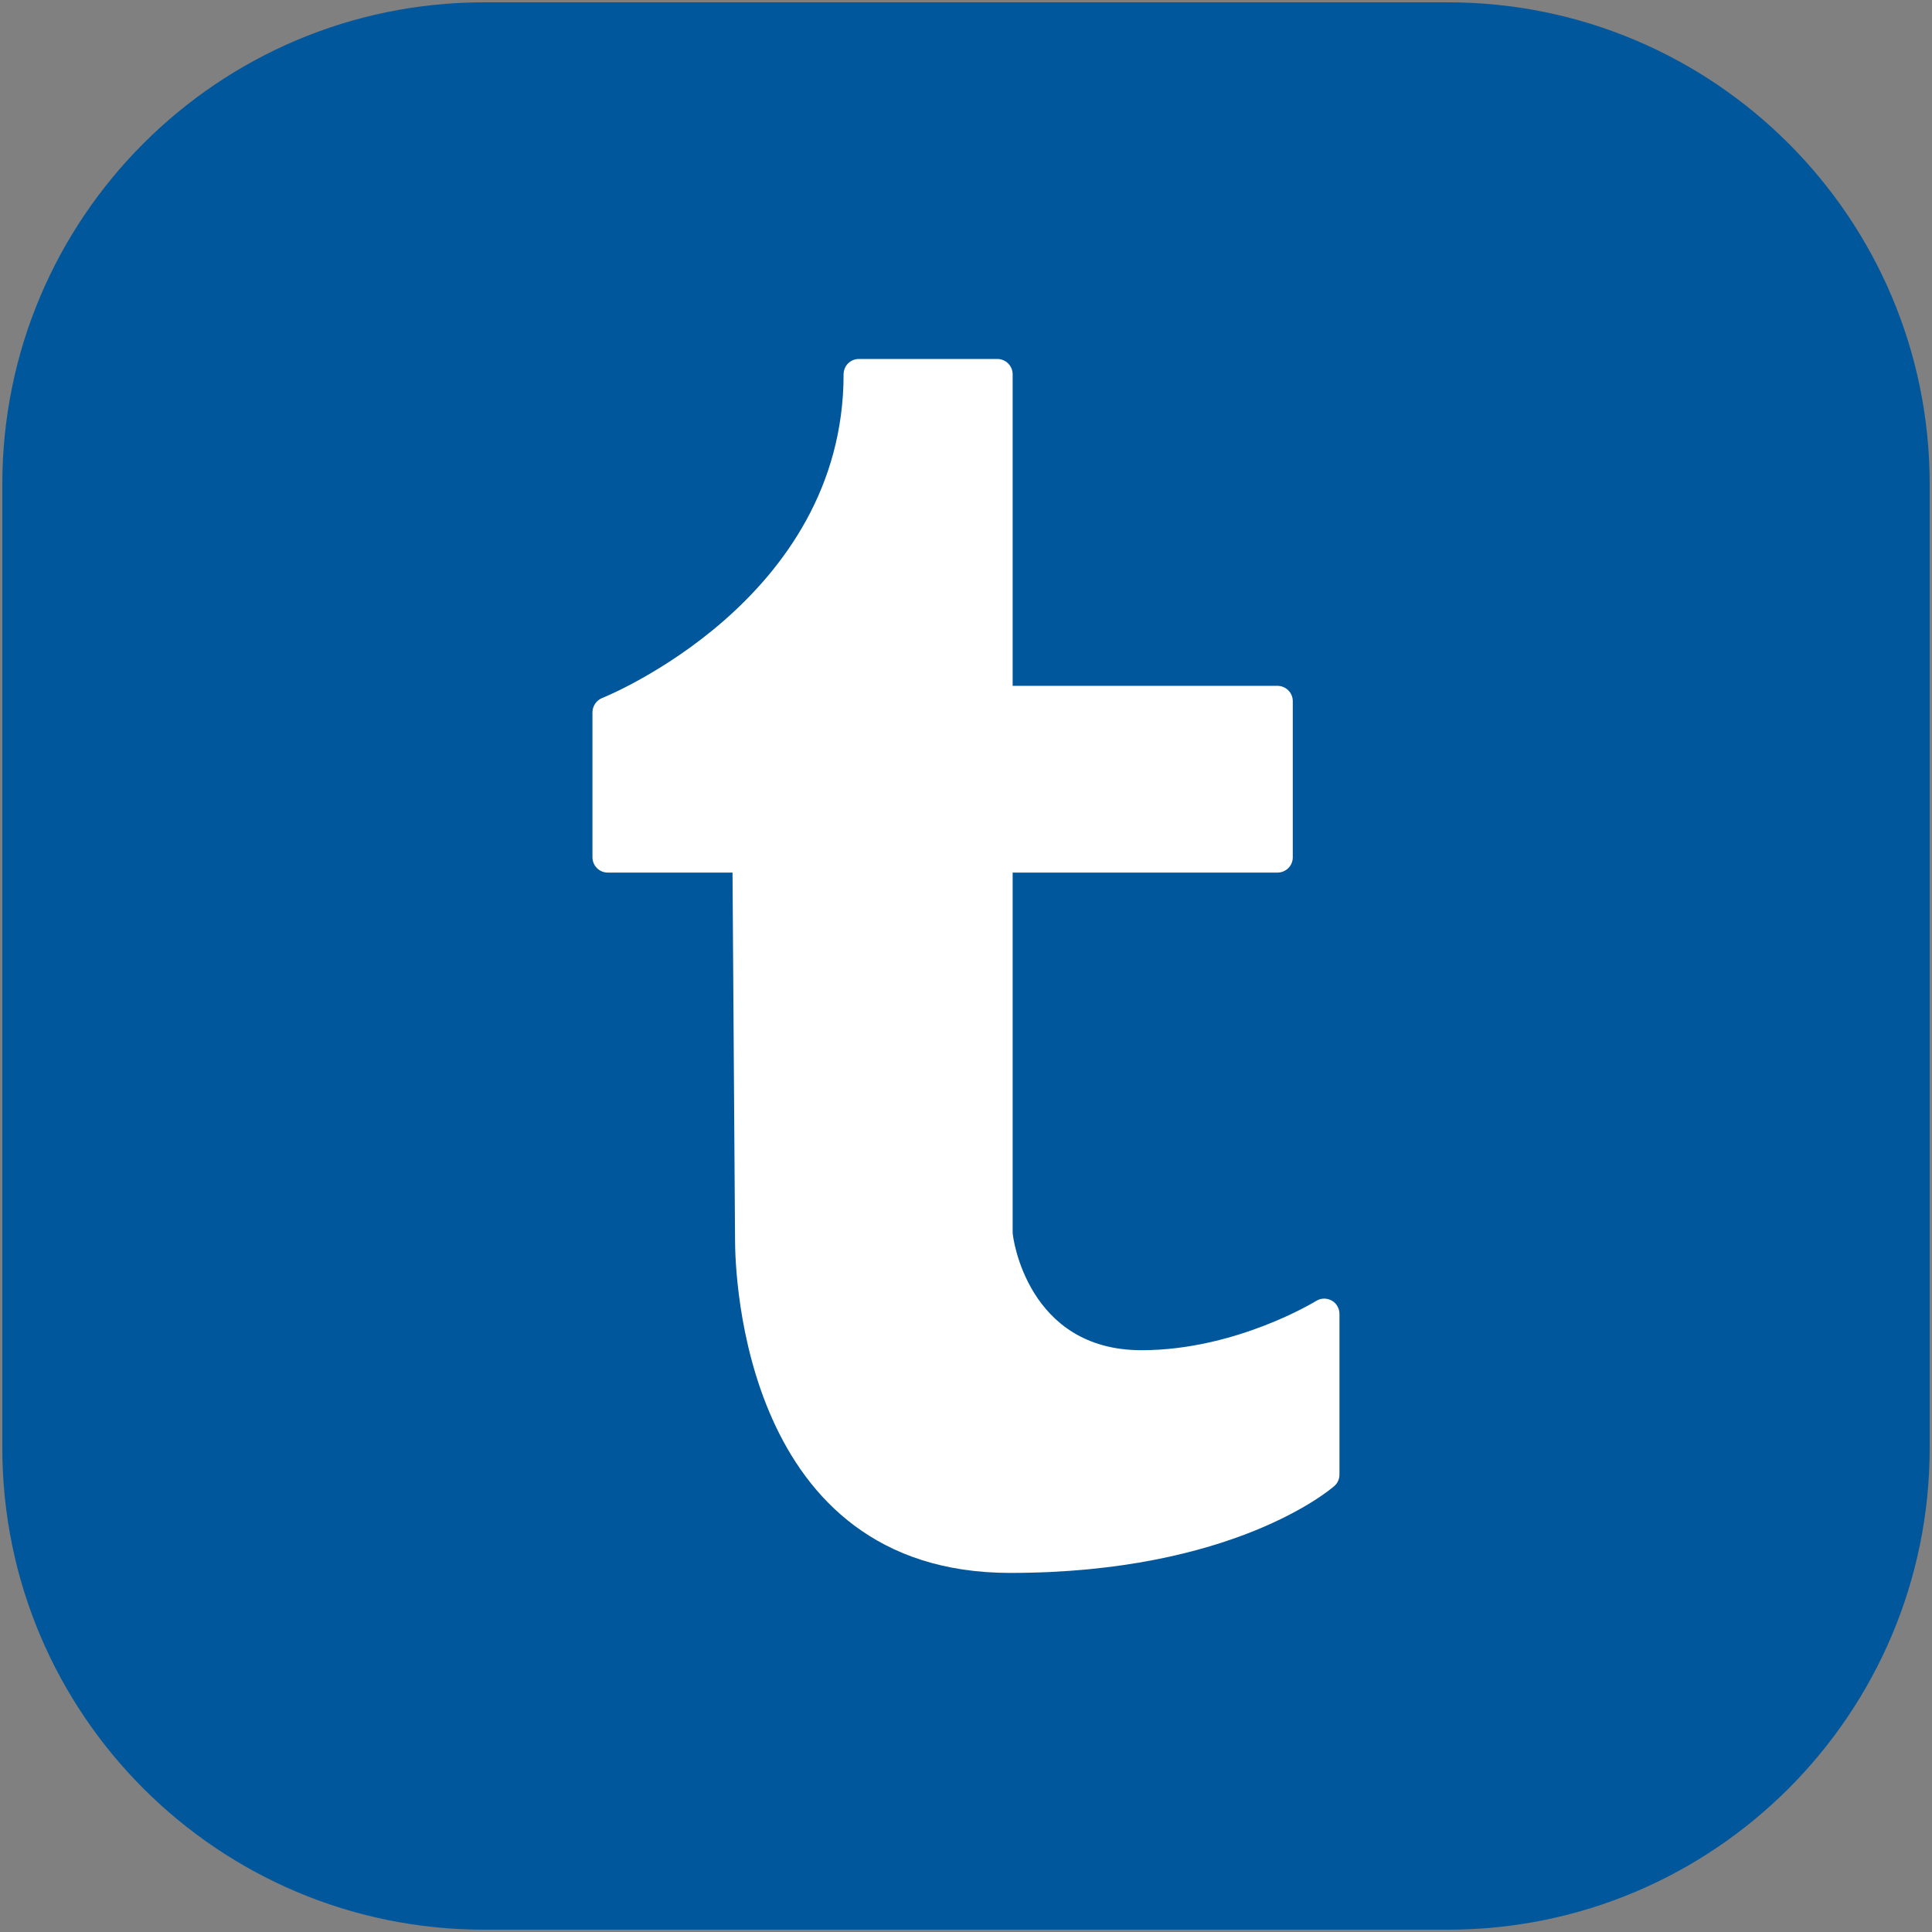 <svg xmlns="http://www.w3.org/2000/svg" xmlns:xlink="http://www.w3.org/1999/xlink" viewBox="0,0,255.993,255.993" width="24px" height="24px" fill-rule="nonzero"><rect x="0" y="0" width="255.993" height="255.993" fill="#808080" stroke="none"/><g transform="translate(-20.479,-20.479) scale(1.16,1.16)"><g fill="#01579b" fill-rule="nonzero" stroke="none" stroke-width="1" stroke-linecap="butt" stroke-linejoin="miter" stroke-miterlimit="10" stroke-dasharray="" stroke-dashoffset="0" font-family="none" font-weight="none" font-size="none" text-anchor="none" style="mix-blend-mode: normal"><path d="M72.958,238.074c-30.397,0 -55.039,-24.642 -55.039,-55.039v-110.077c0,-30.397 24.642,-55.039 55.039,-55.039h110.077c30.397,0 55.039,24.642 55.039,55.039v110.077c0,30.397 -24.642,55.039 -55.039,55.039z" id="shape"></path></g><g fill="none" fill-rule="nonzero" stroke="none" stroke-width="1" stroke-linecap="butt" stroke-linejoin="miter" stroke-miterlimit="10" stroke-dasharray="" stroke-dashoffset="0" font-family="none" font-weight="none" font-size="none" text-anchor="none" style="mix-blend-mode: normal"><g transform="scale(5.333,5.333)"><path d="M42,37c0,2.762 -2.238,5 -5,5h-26c-2.761,0 -5,-2.238 -5,-5v-26c0,-2.762 2.239,-5 5,-5h26c2.762,0 5,2.238 5,5z" fill="#01579b"></path><path d="M32,34.891c0,0.095 -0.037,0.184 -0.109,0.247c-0.088,0.077 -2.168,1.862 -6.944,1.862c-5.726,0 -5.893,-6.409 -5.893,-7.141l-0.054,-7.859h-2.672c-0.182,0 -0.328,-0.147 -0.328,-0.329v-3.101c0,-0.135 0.083,-0.259 0.208,-0.309c0.052,-0.02 5.171,-2.083 5.171,-6.933c0,-0.183 0.146,-0.329 0.327,-0.329h2.966c0.182,0.001 0.328,0.147 0.328,0.33v6.671h5.67c0.182,0 0.33,0.146 0.33,0.328v3.345c0,0.183 -0.148,0.327 -0.33,0.327h-5.67v7.711c0,0.101 0.316,2.519 2.76,2.519c2.023,0 3.721,-1.044 3.74,-1.055c0.1,-0.064 0.227,-0.066 0.333,-0.009c0.103,0.057 0.167,0.168 0.167,0.289v3.436z" fill="#ffffff"></path></g></g></g></svg>